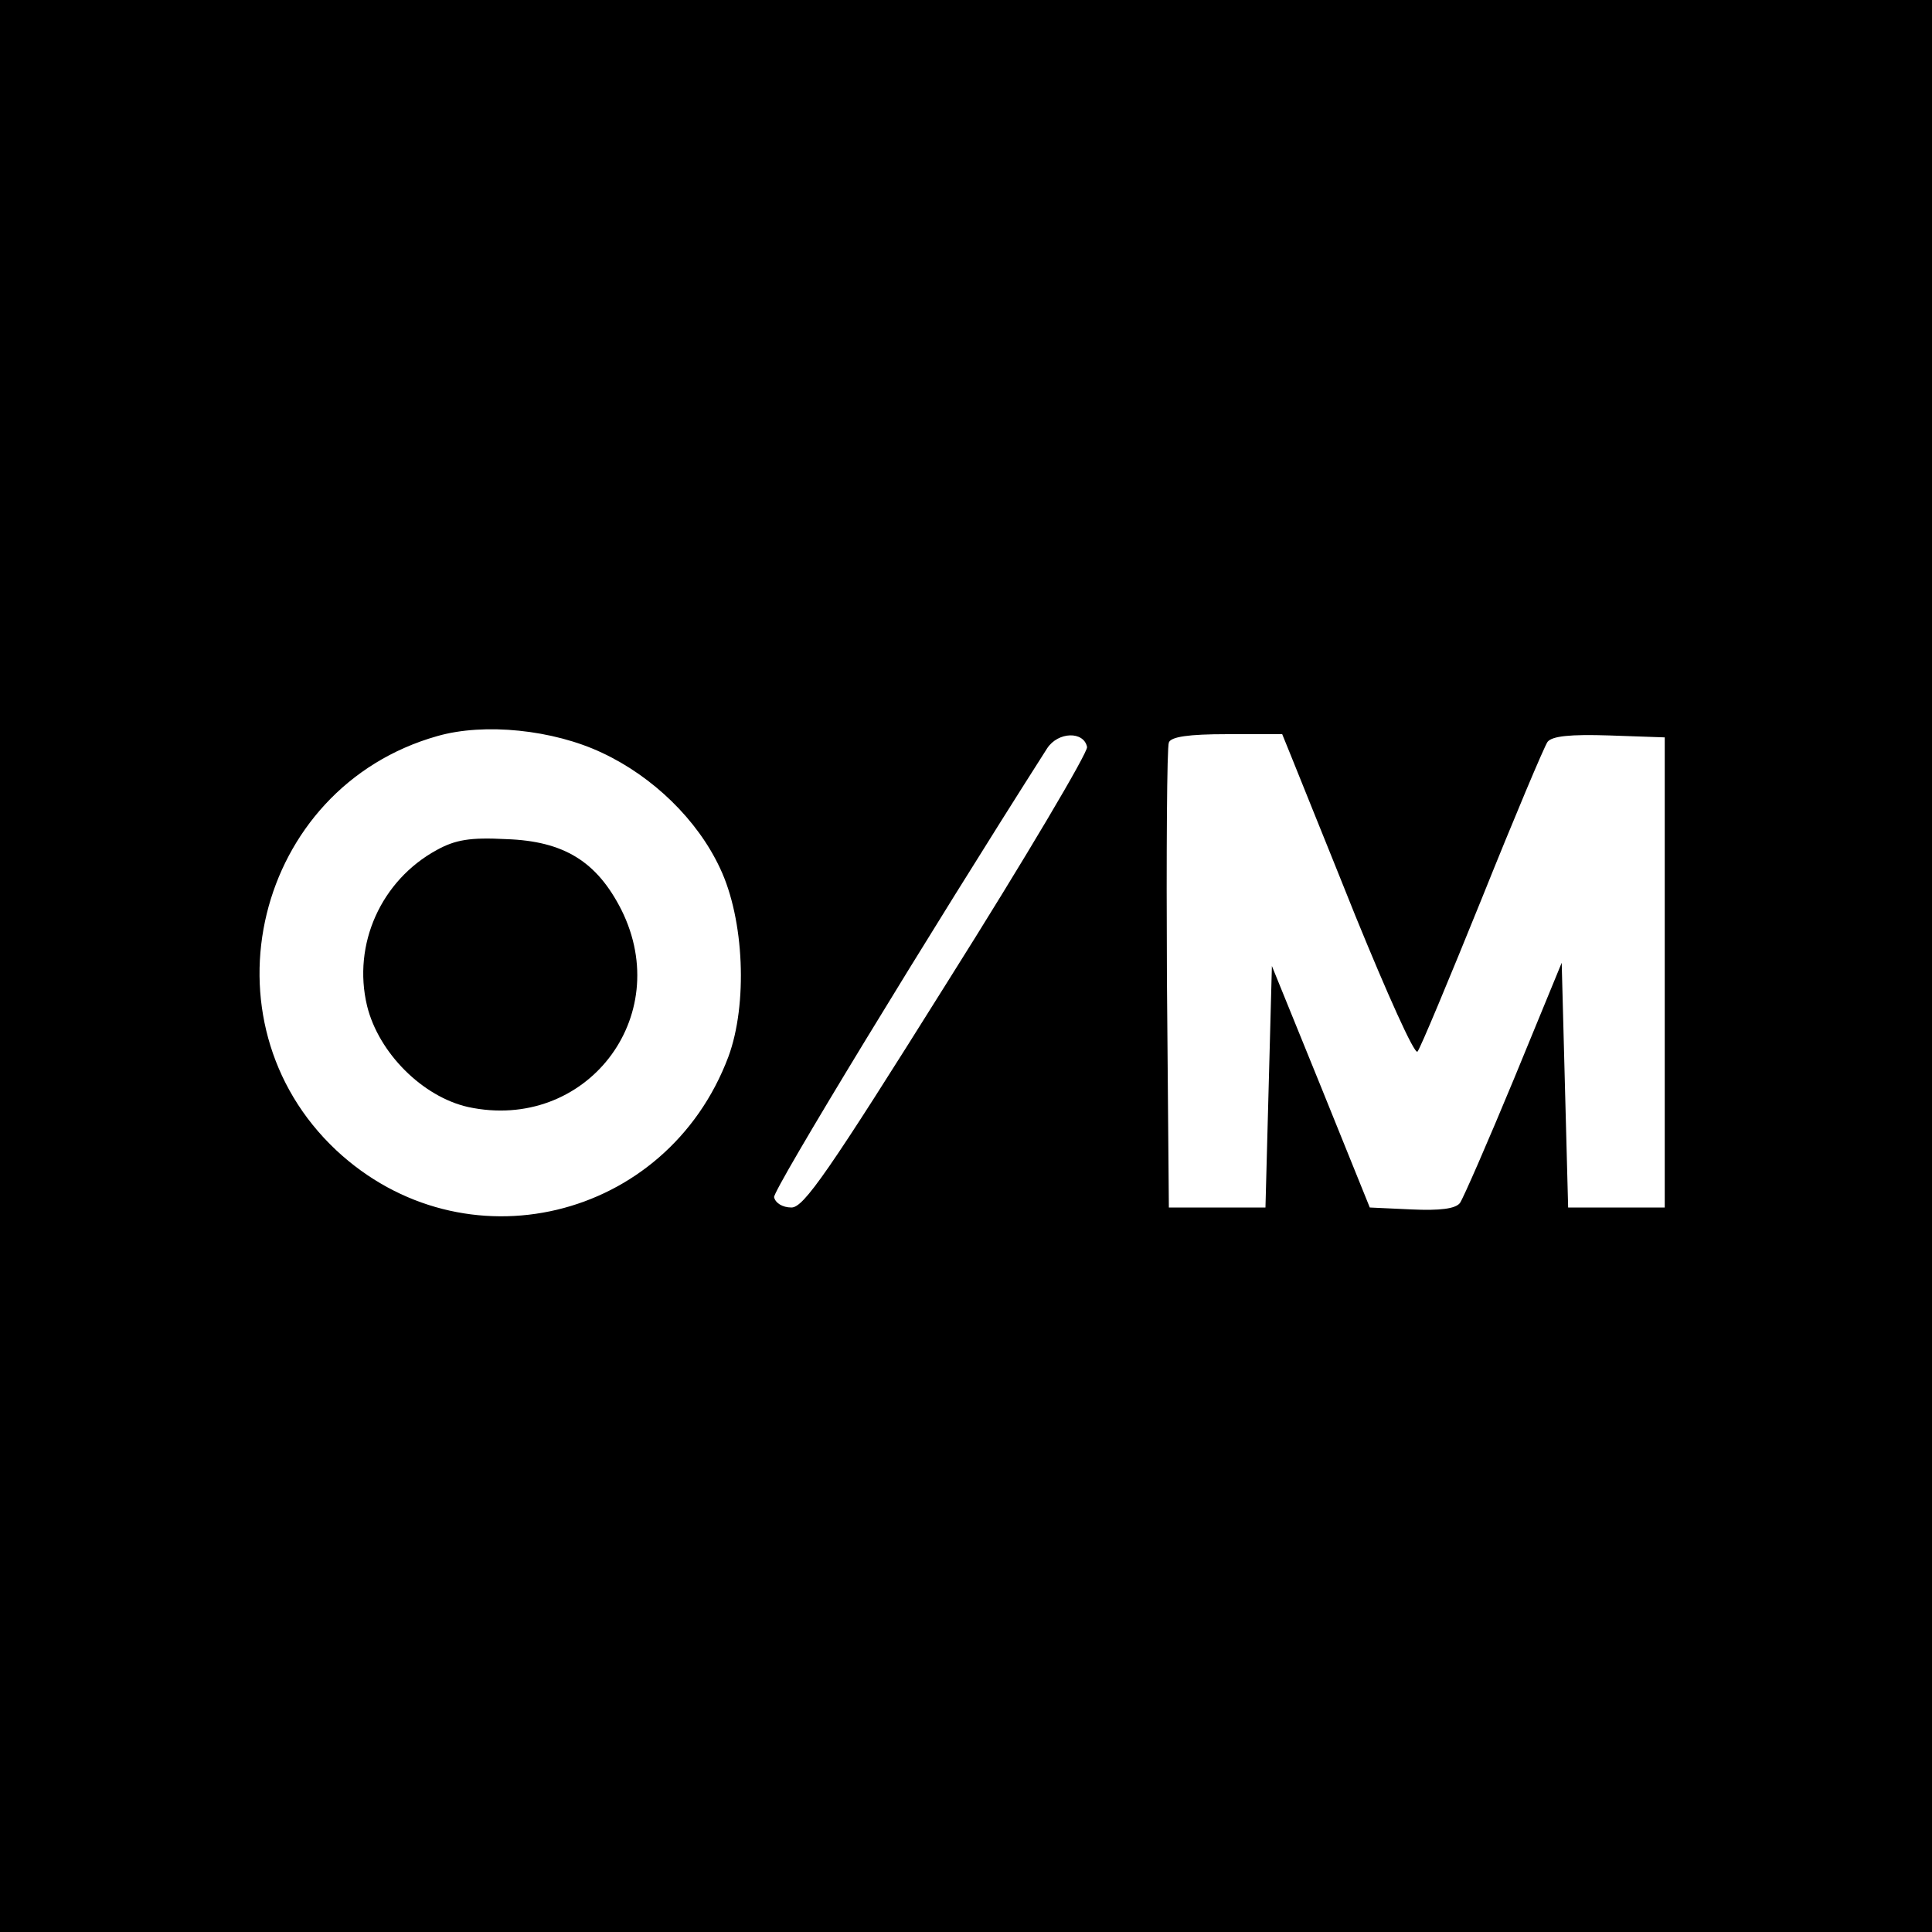 <?xml version="1.0" standalone="no"?>
<!DOCTYPE svg PUBLIC "-//W3C//DTD SVG 20010904//EN"
 "http://www.w3.org/TR/2001/REC-SVG-20010904/DTD/svg10.dtd">
<svg version="1.0" xmlns="http://www.w3.org/2000/svg"
 width="300pt" height="300pt" viewBox="0 0 300 300"
 preserveAspectRatio="xMidYMid meet">
<g transform="translate(0,300) scale(0.1,-0.1)"
fill="#000000" stroke="none">
<path d="M0 1500 l0 -1500 1500 0 1500 0 0 1500 0 1500 -1500 0 -1500 0 0
-1500z m935 331 c79 -37 148 -104 183 -179 38 -80 43 -212 13 -293 -96 -255
-411 -330 -609 -145 -214 201 -126 563 157 643 73 21 180 10 256 -26z m753 9
c1 -9 -96 -173 -217 -365 -186 -297 -223 -350 -242 -350 -14 0 -25 7 -27 16
-2 11 241 410 424 697 17 26 57 27 62 2z m316 -12 c7 -18 53 -131 101 -251 49
-120 91 -214 96 -210 4 4 49 112 100 238 51 127 97 236 102 243 7 9 35 12 96
10 l86 -3 0 -365 0 -365 -75 0 -75 0 -5 190 -5 190 -74 -180 c-41 -99 -79
-186 -84 -193 -7 -9 -31 -12 -75 -10 l-65 3 -76 188 -76 187 -5 -187 -5 -188
-75 0 -75 0 -3 355 c-1 195 0 361 3 367 3 9 31 13 90 13 l86 0 13 -32z"/>
<path d="M678 1680 c-86 -47 -131 -146 -108 -242 18 -73 86 -141 157 -157 182
-39 321 139 238 306 -38 75 -89 107 -179 110 -56 3 -79 -1 -108 -17z"/>
</g>
</svg>
